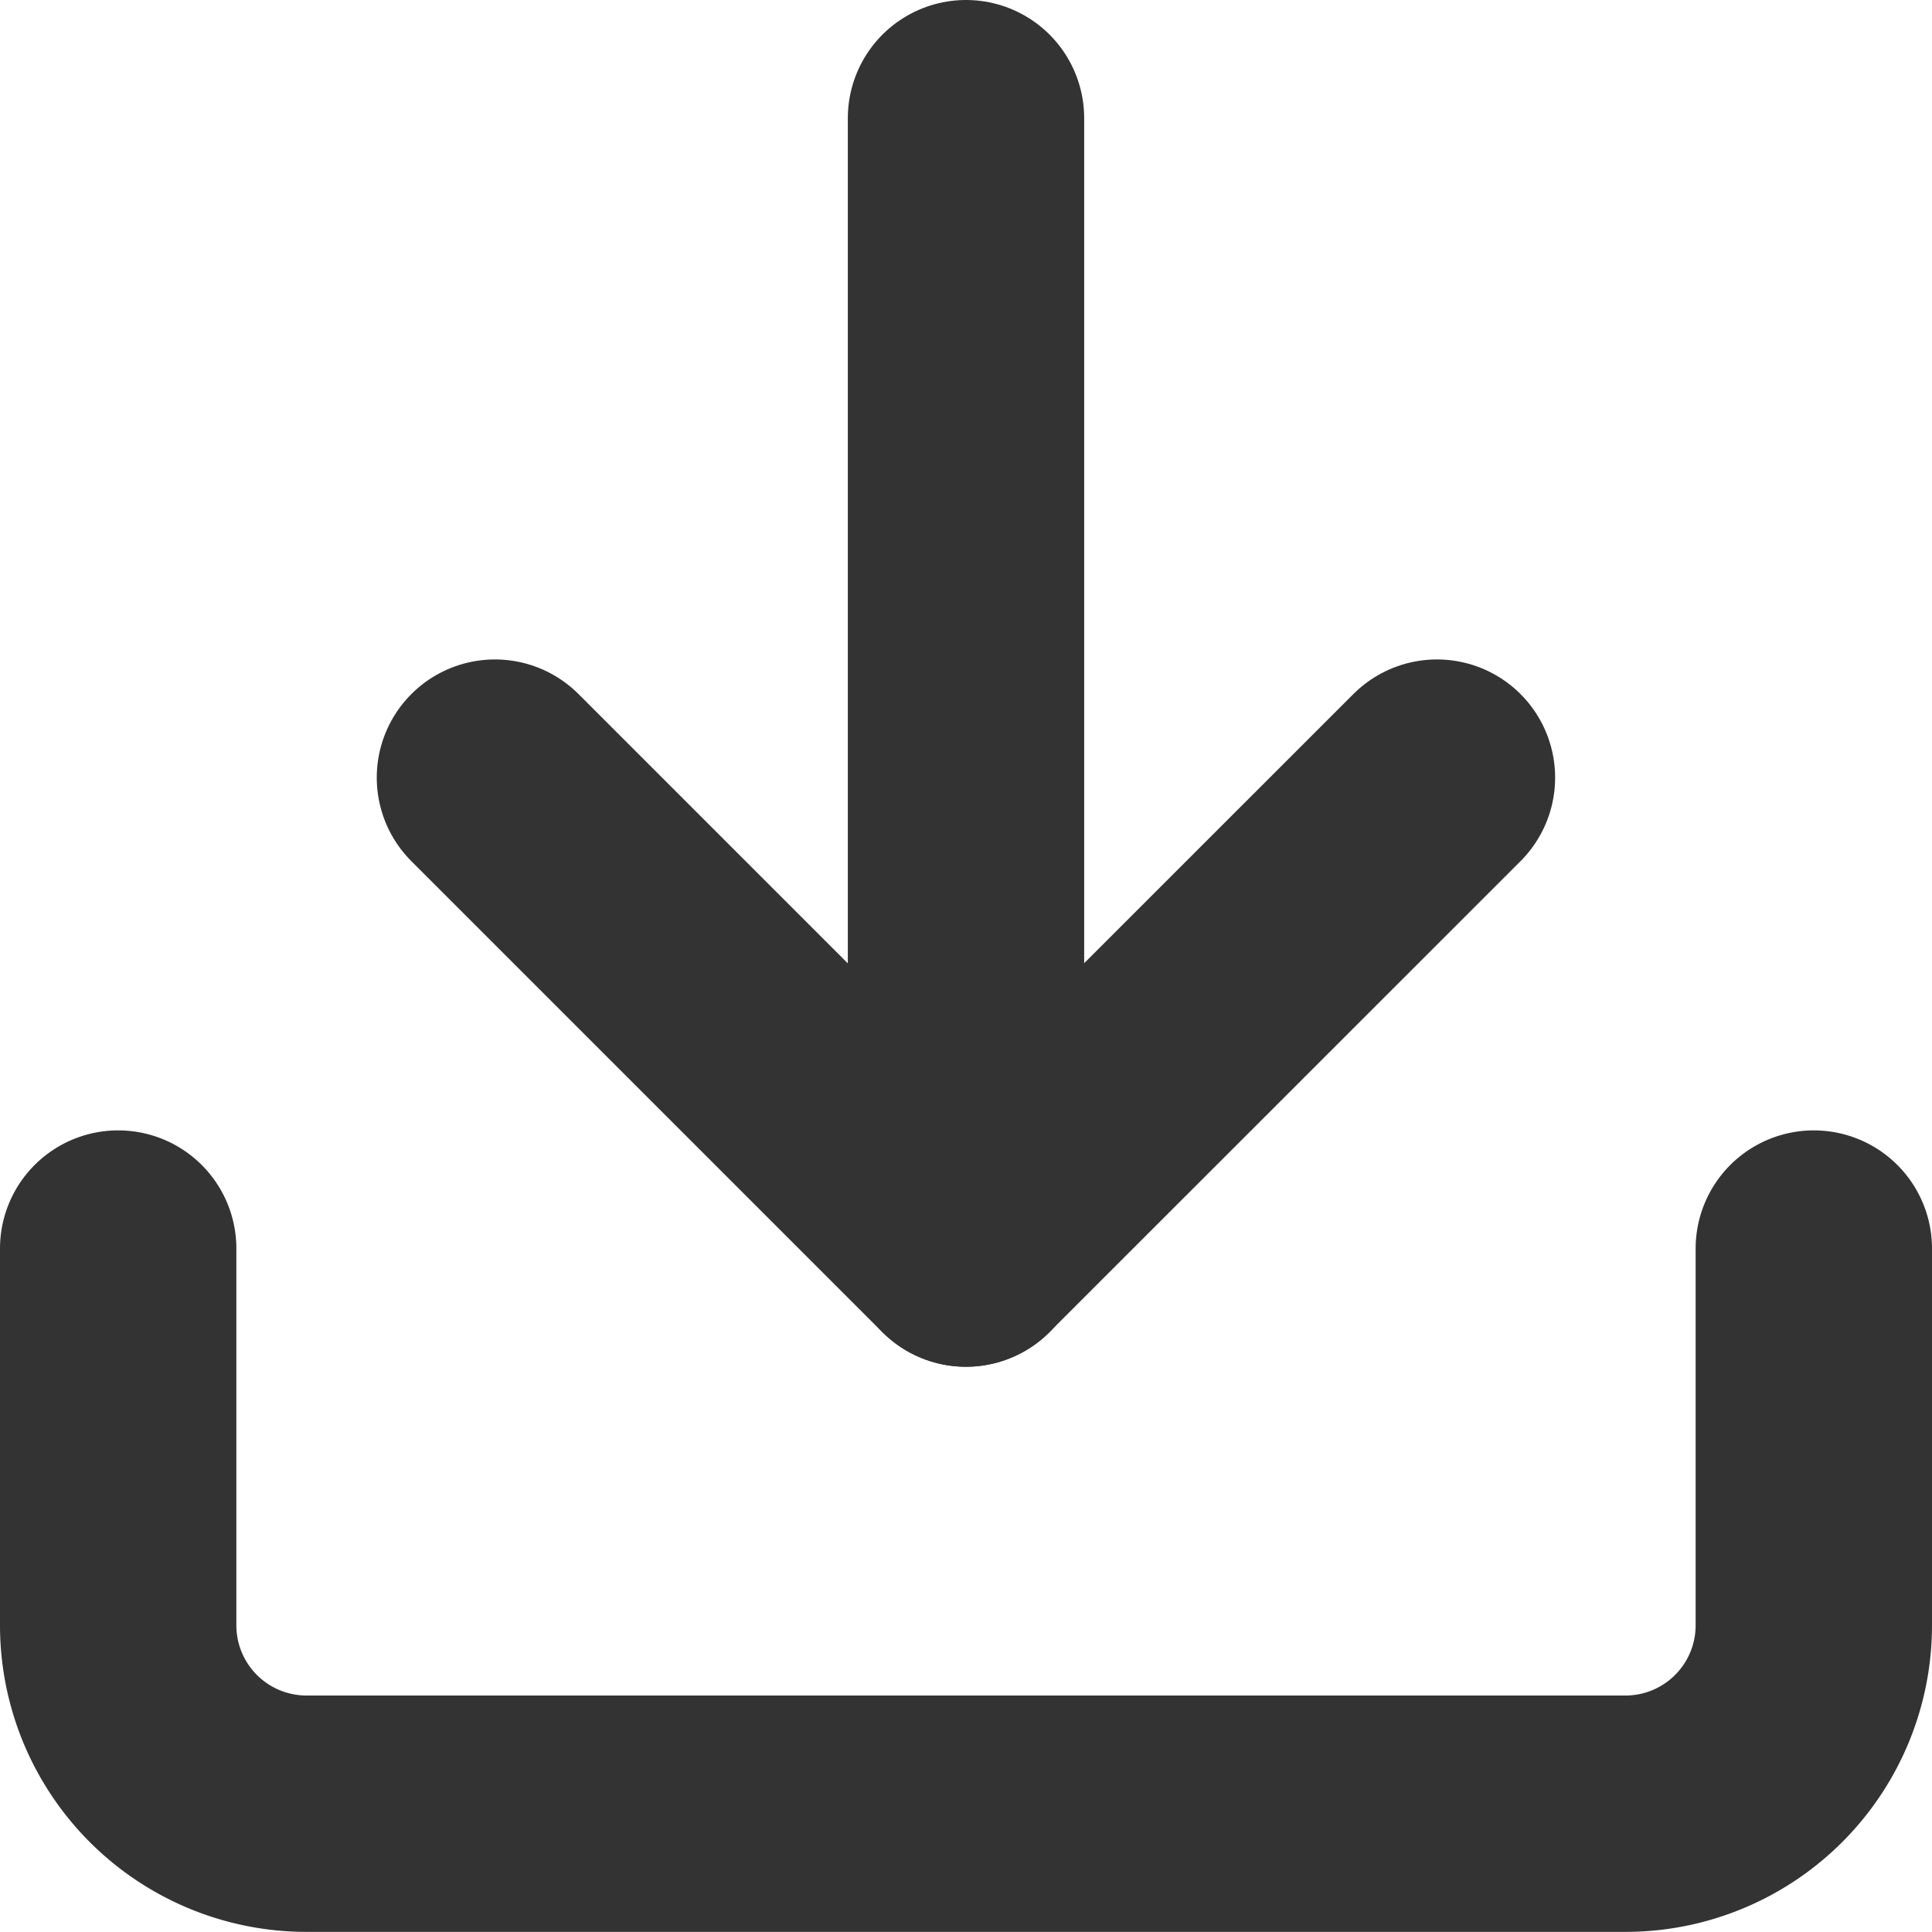 <svg xmlns="http://www.w3.org/2000/svg" width="16.348" height="16.348" viewBox="0 0 16.348 16.348">
  <g id="Icon_feather-download" data-name="Icon feather-download" transform="translate(-3.5 -3.5)">
    <path id="パス_10136" data-name="パス 10136" d="M18.848,22.5v3.188a1.594,1.594,0,0,1-1.594,1.594H6.094A1.594,1.594,0,0,1,4.5,25.688V22.5" transform="translate(0 -8.435)" fill="none" stroke="#333" stroke-linecap="round" stroke-linejoin="round" stroke-width="2"/>
    <path id="パス_10137" data-name="パス 10137" d="M10.5,15l3.985,3.985L18.471,15" transform="translate(-2.812 -4.92)" fill="none" stroke="#333" stroke-linecap="round" stroke-linejoin="round" stroke-width="2"/>
    <path id="パス_10138" data-name="パス 10138" d="M18,14.065V4.5" transform="translate(-6.326)" fill="none" stroke="#333" stroke-linecap="round" stroke-linejoin="round" stroke-width="2"/>
  </g>
</svg>
